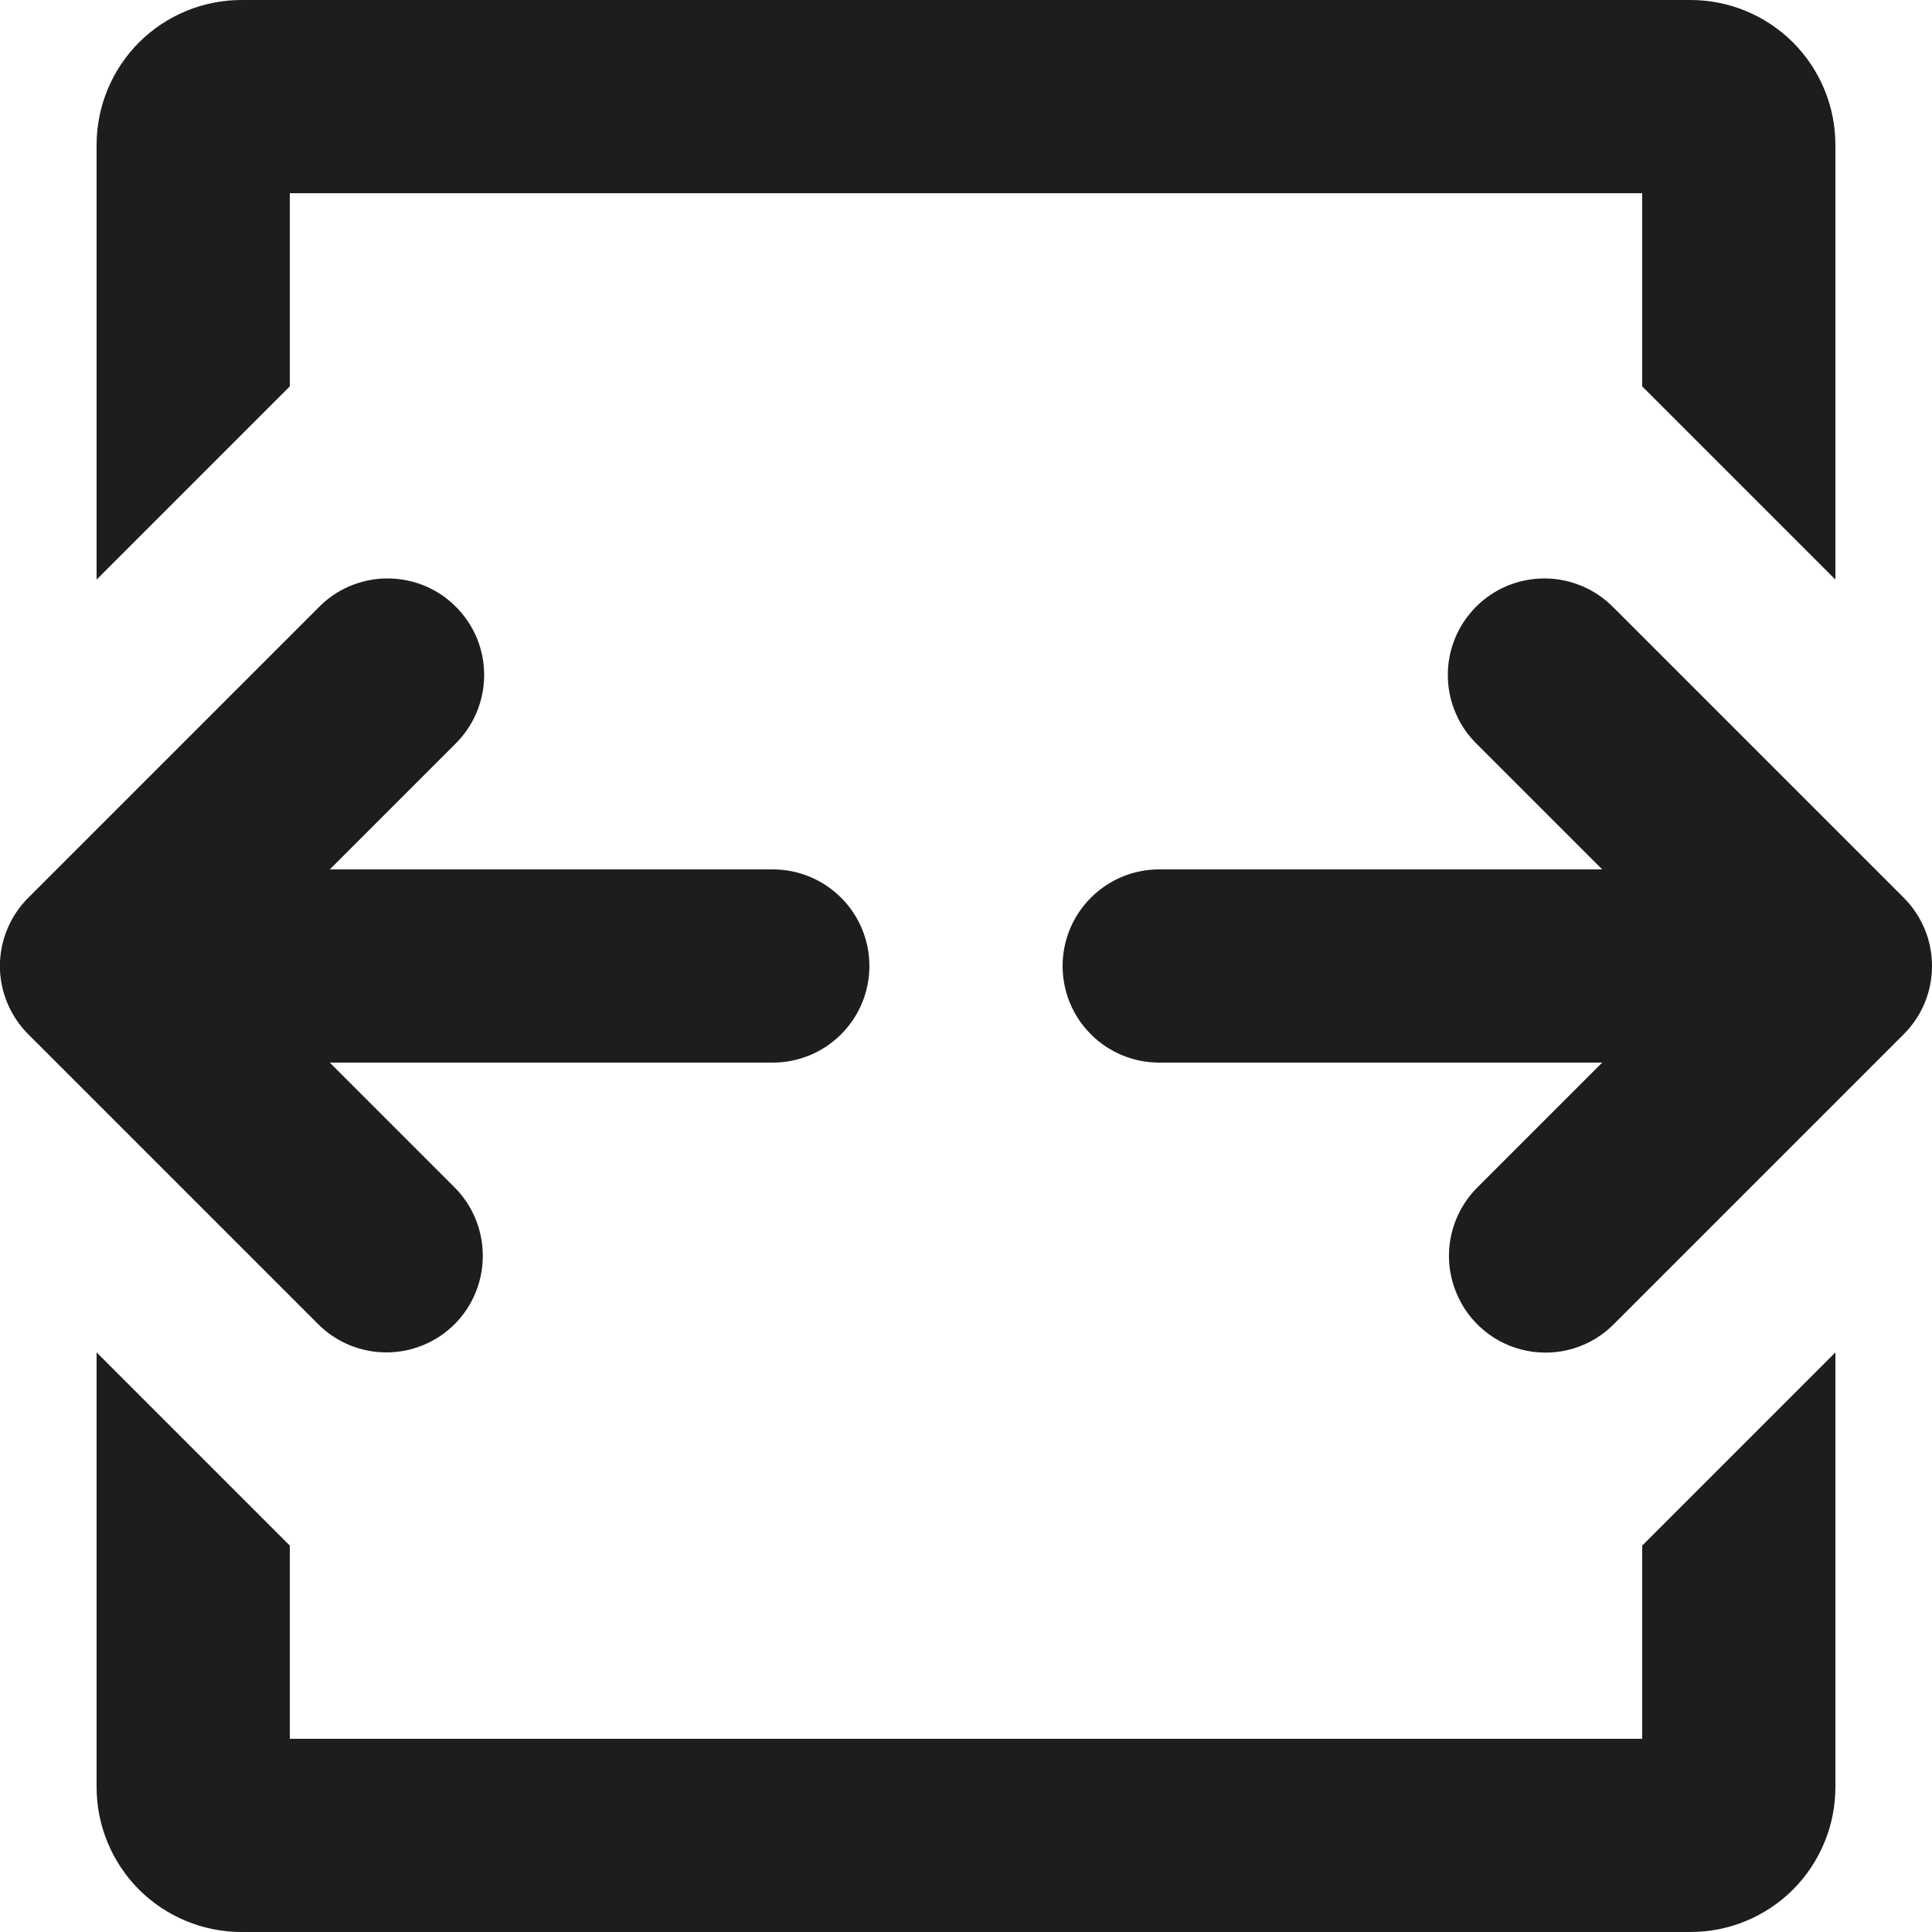 <svg width="20" height="20" viewBox="0 0 20 20" fill="none" xmlns="http://www.w3.org/2000/svg">
<g clip-path="url(#clip0_371_9)">
<path d="M16.707 6.293L19.707 9.293C19.8 9.386 19.874 9.496 19.924 9.617C19.975 9.739 20 9.869 20 10C20 10.131 19.975 10.261 19.924 10.383C19.874 10.504 19.8 10.614 19.707 10.707L16.707 13.707C16.591 13.824 16.448 13.911 16.29 13.959C16.133 14.007 15.966 14.015 15.804 13.983C15.643 13.951 15.492 13.88 15.365 13.775C15.238 13.67 15.138 13.536 15.076 13.383C15 13.2 14.98 12.999 15.019 12.805C15.058 12.611 15.153 12.433 15.293 12.293L16.586 11H12C11.735 11 11.48 10.895 11.293 10.707C11.105 10.52 11 10.265 11 10C11 9.735 11.105 9.48 11.293 9.293C11.48 9.105 11.735 9 12 9H16.586L15.293 7.707C15.197 7.615 15.121 7.504 15.069 7.382C15.016 7.26 14.989 7.129 14.988 6.996C14.986 6.864 15.012 6.732 15.062 6.609C15.112 6.486 15.187 6.375 15.28 6.281C15.374 6.187 15.486 6.112 15.609 6.062C15.732 6.012 15.864 5.987 15.996 5.988C16.129 5.989 16.26 6.017 16.382 6.069C16.504 6.121 16.615 6.198 16.707 6.293V6.293ZM3.293 6.293C3.385 6.198 3.495 6.121 3.617 6.069C3.739 6.017 3.871 5.989 4.003 5.988C4.136 5.987 4.268 6.012 4.391 6.062C4.514 6.112 4.625 6.187 4.719 6.281C4.813 6.375 4.887 6.486 4.938 6.609C4.988 6.732 5.013 6.864 5.012 6.996C5.011 7.129 4.983 7.26 4.931 7.382C4.879 7.504 4.802 7.615 4.707 7.707L3.414 9H8C8.265 9 8.519 9.105 8.707 9.293C8.895 9.48 9 9.735 9 10C9 10.265 8.895 10.52 8.707 10.707C8.519 10.895 8.265 11 8 11H3.414L4.707 12.293C4.894 12.481 4.998 12.735 4.998 13C4.998 13.265 4.894 13.519 4.707 13.707C4.519 13.895 4.265 14 4 14C3.735 14 3.48 13.895 3.293 13.707L0.293 10.707C0.2 10.614 0.126 10.504 0.076 10.383C0.025 10.261 -0.001 10.131 -0.001 10C-0.001 9.869 0.025 9.739 0.076 9.617C0.126 9.496 0.2 9.386 0.293 9.293L3.293 6.293V6.293Z" fill="#1D1D1B"/>
<path d="M1 1.5C1 1.102 1.158 0.721 1.439 0.439C1.721 0.158 2.102 0 2.5 0L17.5 0C17.898 0 18.279 0.158 18.561 0.439C18.842 0.721 19 1.102 19 1.5V6L17 4V2H3V4L1 6V1.5ZM17 18V16L19 14V18.5C19 18.898 18.842 19.279 18.561 19.561C18.279 19.842 17.898 20 17.5 20H2.5C2.102 20 1.721 19.842 1.439 19.561C1.158 19.279 1 18.898 1 18.5V14L3 16V18H17Z" fill="#1D1D1B"/>
</g>
<defs>
<clipPath id="clip0_371_9">
<rect width="20" height="20" fill="white"/>
</clipPath>
</defs>
</svg>
